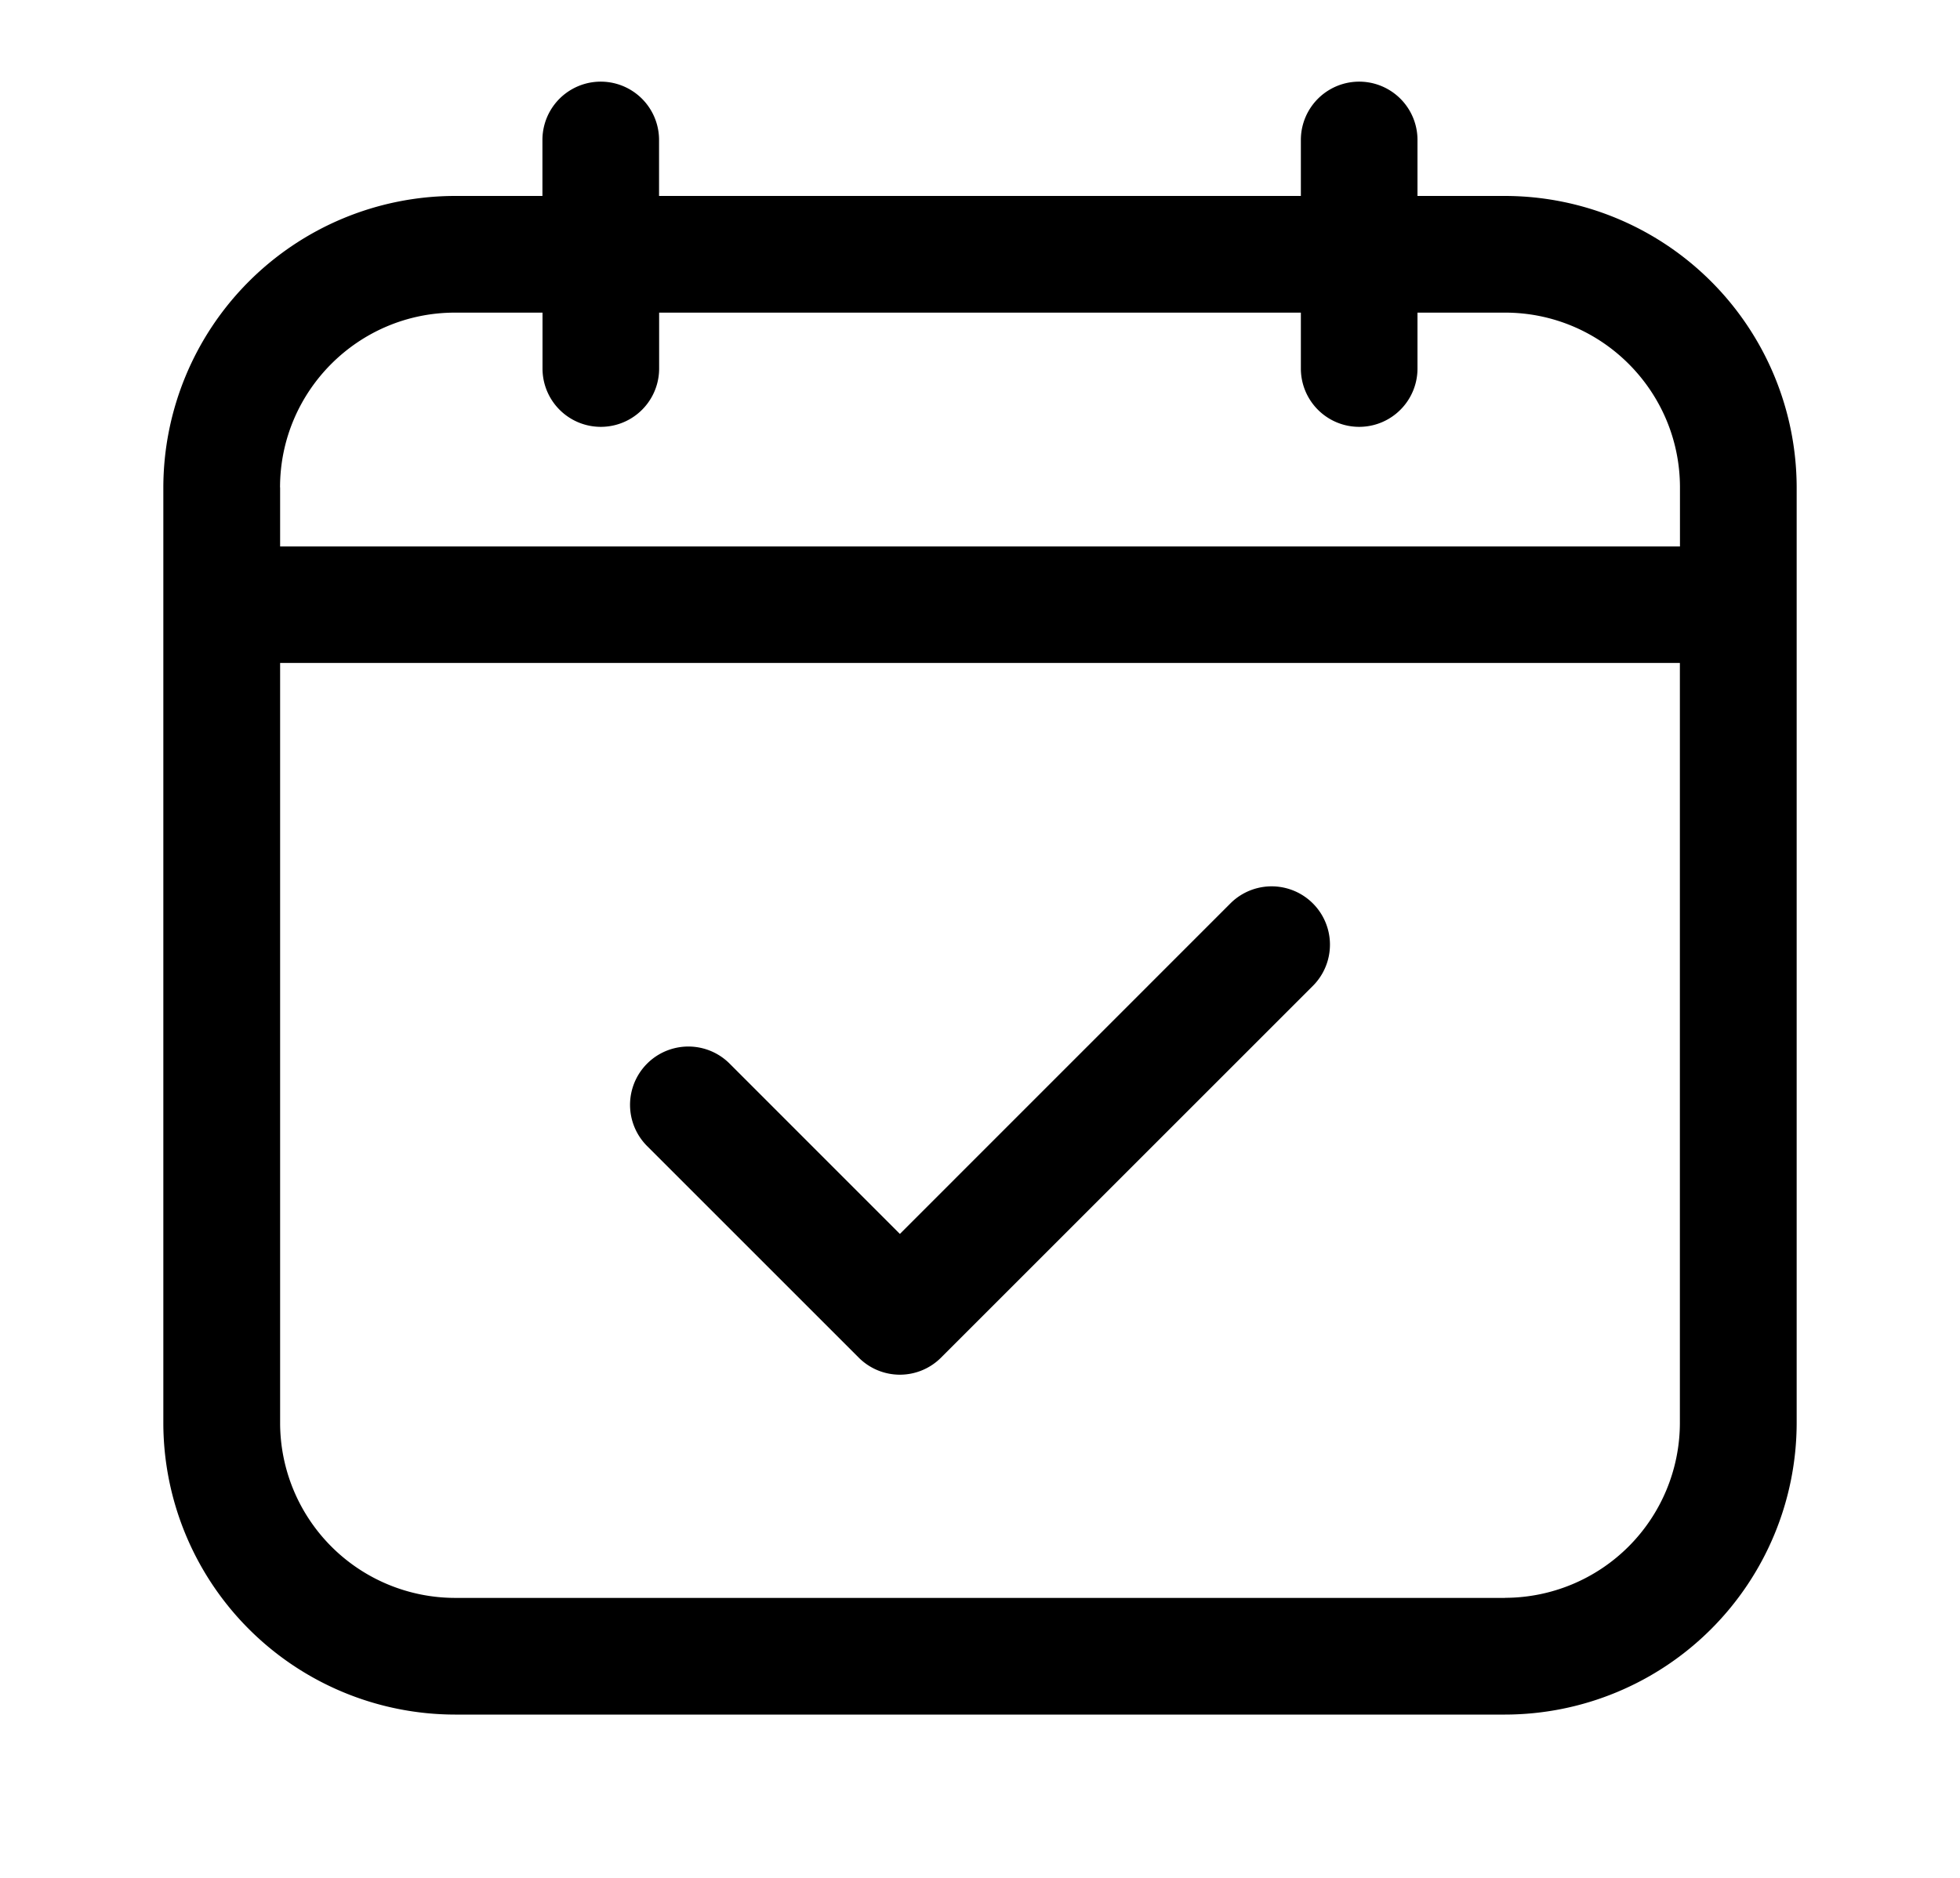 <svg width="24" height="23" viewBox="0 0 24 23" xmlns="http://www.w3.org/2000/svg">
    <g fill="#000" fill-rule="nonzero">
        <path d="m15.066 11.065-4.047 4.048-2.085-2.086a.714.714 0 1 0-1.01 1.01l2.59 2.59a.712.712 0 0 0 1.01 0l4.552-4.552a.714.714 0 1 0-1.01-1.01z"/>
        <path d="M18.429 2.4h-1.072v-.686a.714.714 0 0 0-1.428 0V2.4H8.07v-.686a.714.714 0 0 0-1.428 0V2.4H5.57A3.576 3.576 0 0 0 2 5.971V17.43A3.576 3.576 0 0 0 5.571 21H18.43A3.576 3.576 0 0 0 22 17.429V5.97A3.576 3.576 0 0 0 18.429 2.4zm-15 3.571c0-1.181.96-2.142 2.142-2.142h1.072v.685a.714.714 0 0 0 1.428 0v-.685h7.858v.685a.714.714 0 0 0 1.428 0v-.685h1.072c1.181 0 2.142.96 2.142 2.142v.722H3.43V5.97zm15 13.6H5.57A2.145 2.145 0 0 1 3.43 17.43V8.12H20.57v9.308a2.145 2.145 0 0 1-2.142 2.142z"/>
    </g>
</svg>

